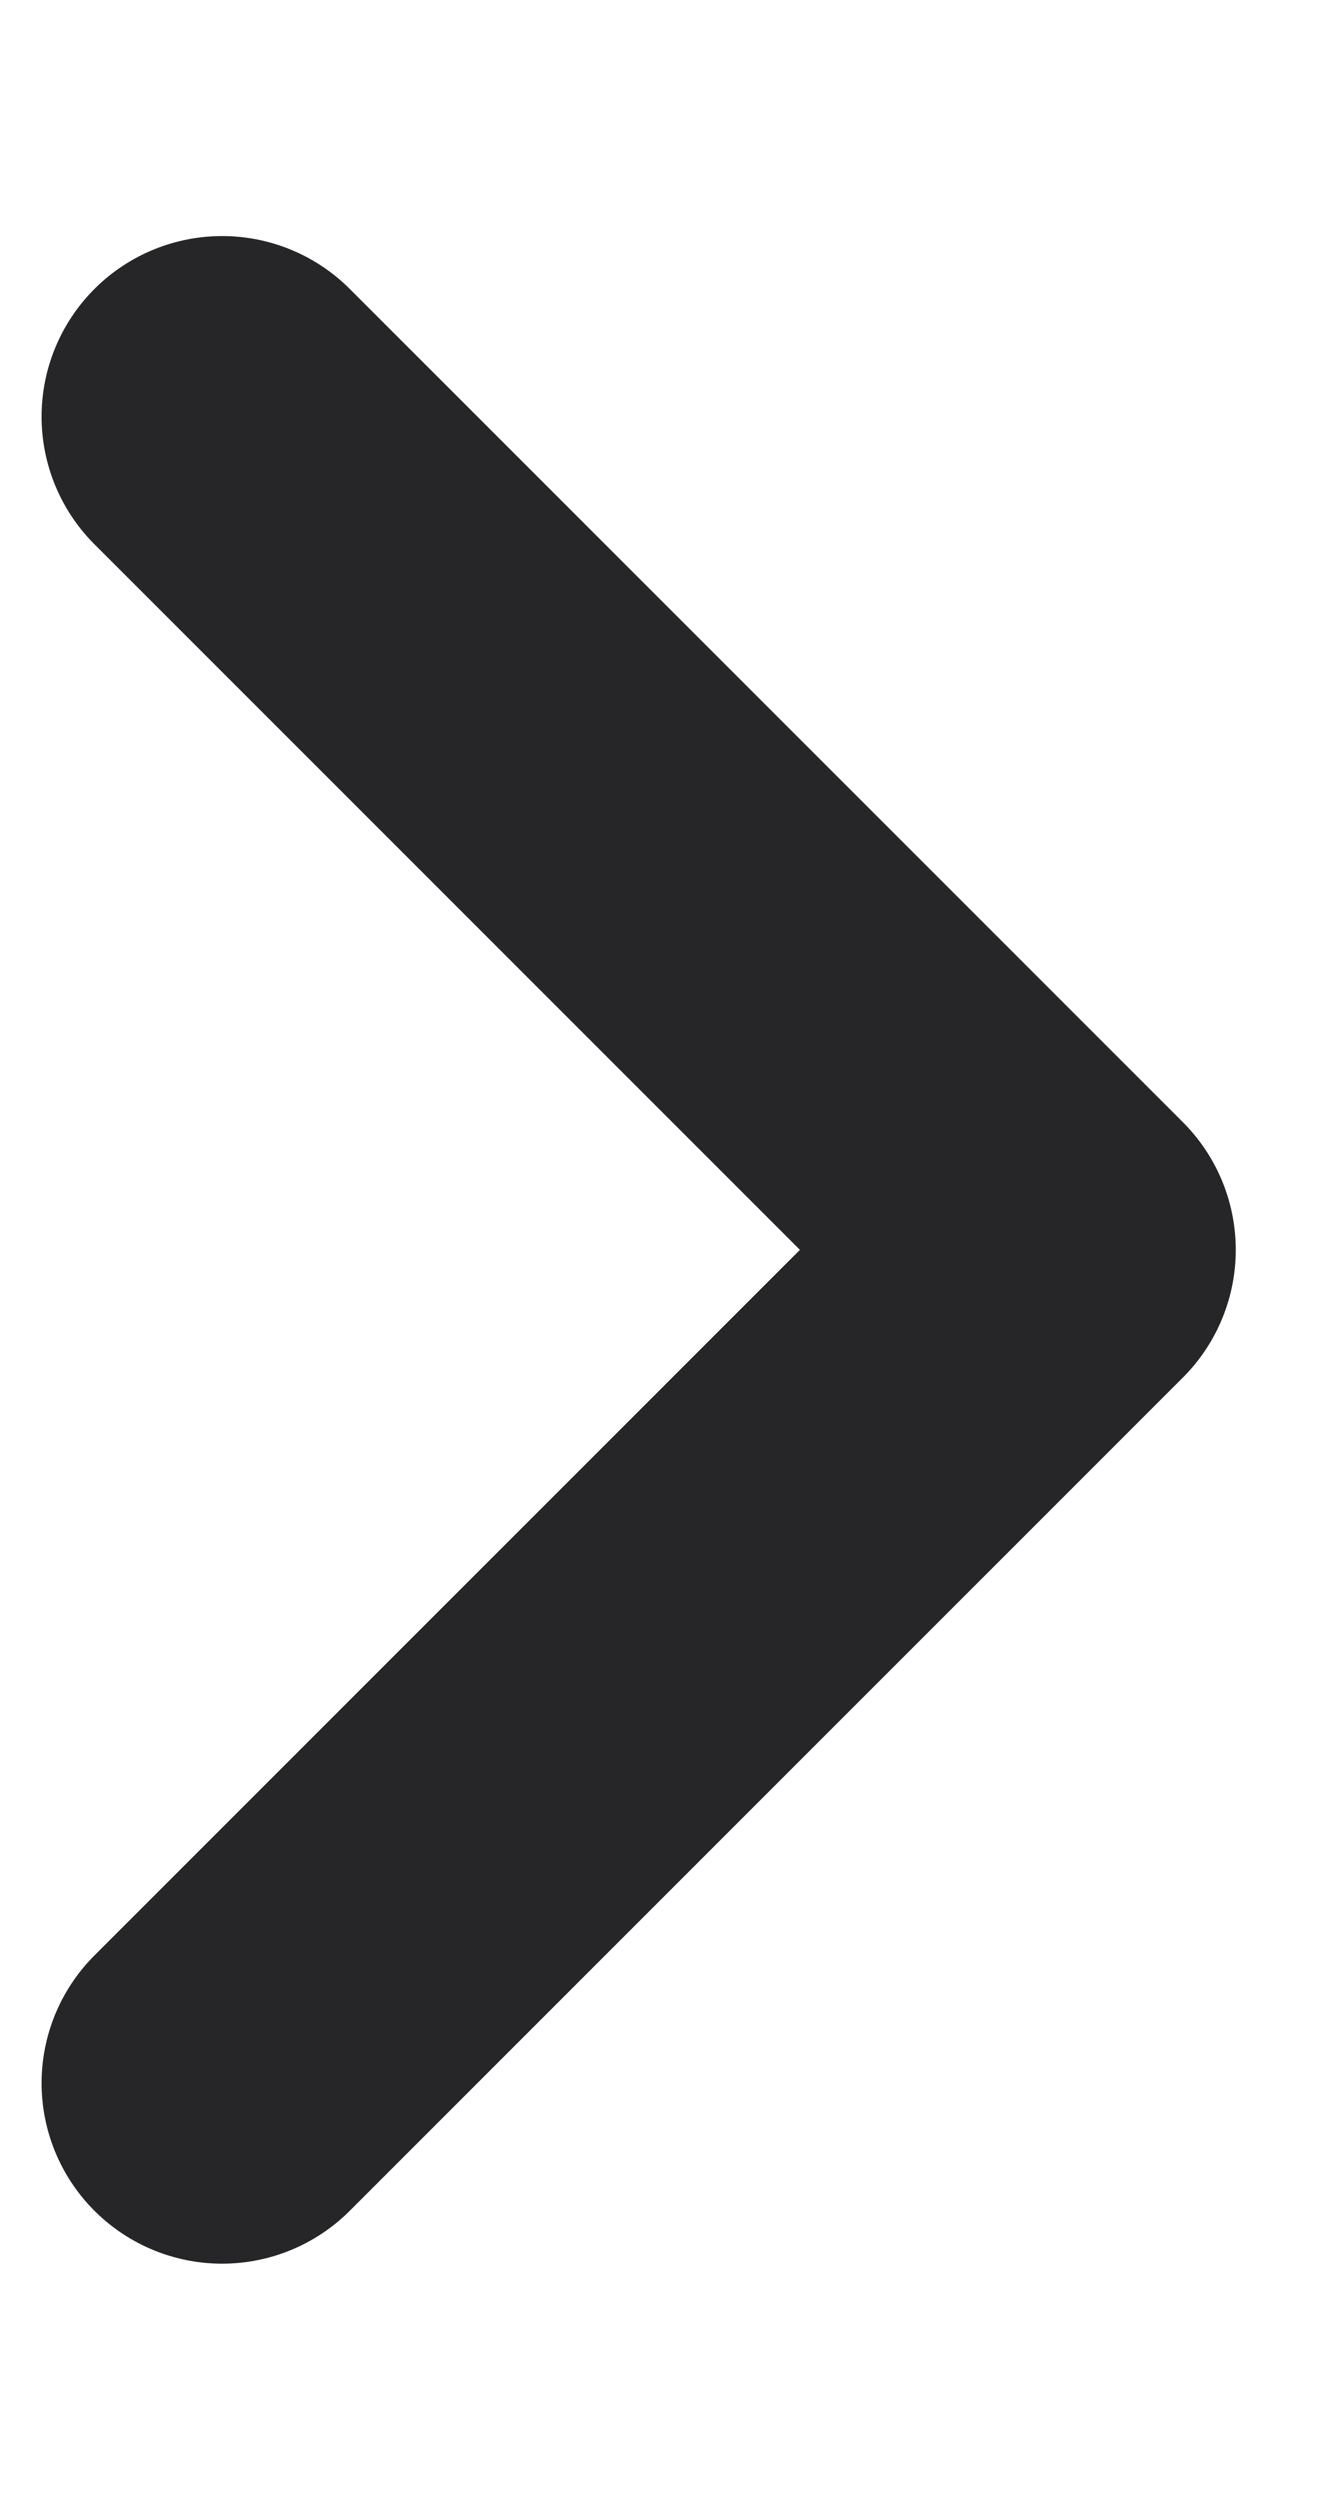 <svg xmlns="http://www.w3.org/2000/svg" fill="none" viewBox="0 0 8 15" height="15" width="8">
<path stroke-linejoin="round" stroke-linecap="round" stroke-width="2.167" stroke="#262629" d="M1.333 12.5L6.333 7.5L1.333 2.5"></path>
</svg>
